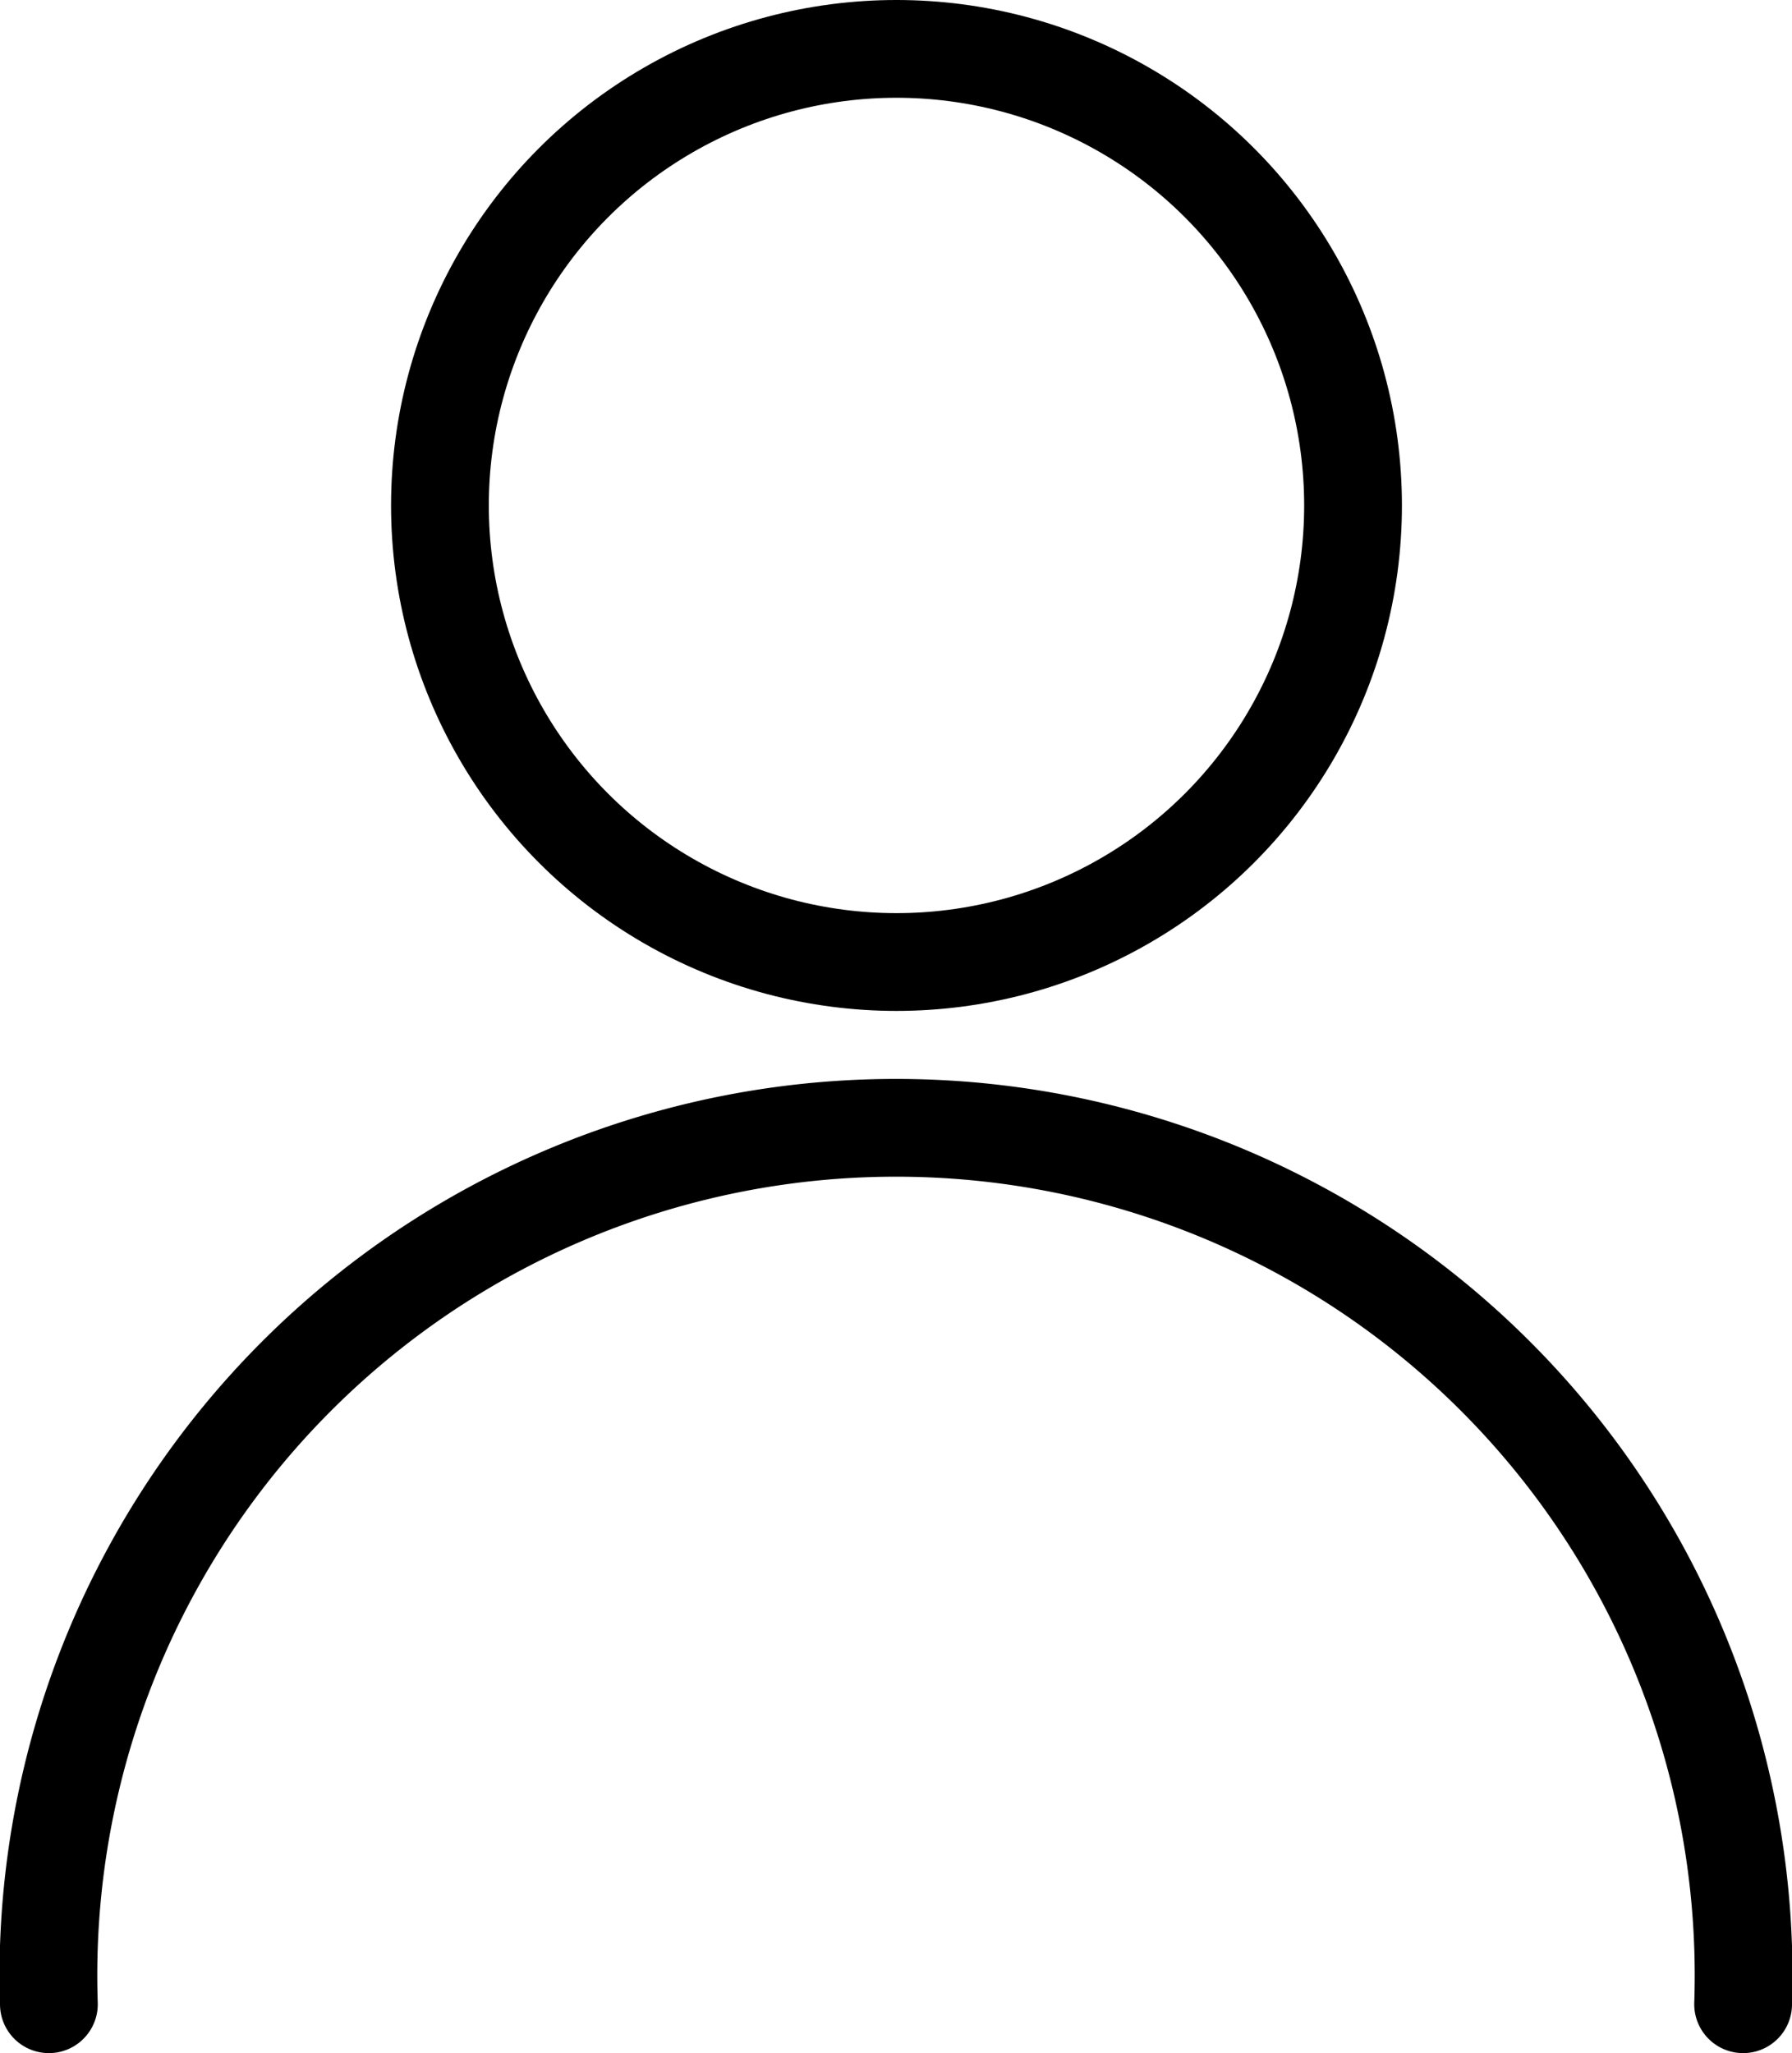 <svg xmlns="http://www.w3.org/2000/svg" viewBox="0 0 18.33 21"><defs><style>.cls-1{fill:none;stroke:#000;stroke-linecap:round;stroke-linejoin:round;}</style></defs><title>Mein Konto_normal</title><g id="Layer_2" data-name="Layer 2"><g id="Layer_1-2" data-name="Layer 1"><circle class="cls-1" cx="9.17" cy="5.17" r="4.67"/><path class="cls-1" d="M.5,20.5a8.67,8.67,0,1,1,17.33,0"/></g></g></svg>